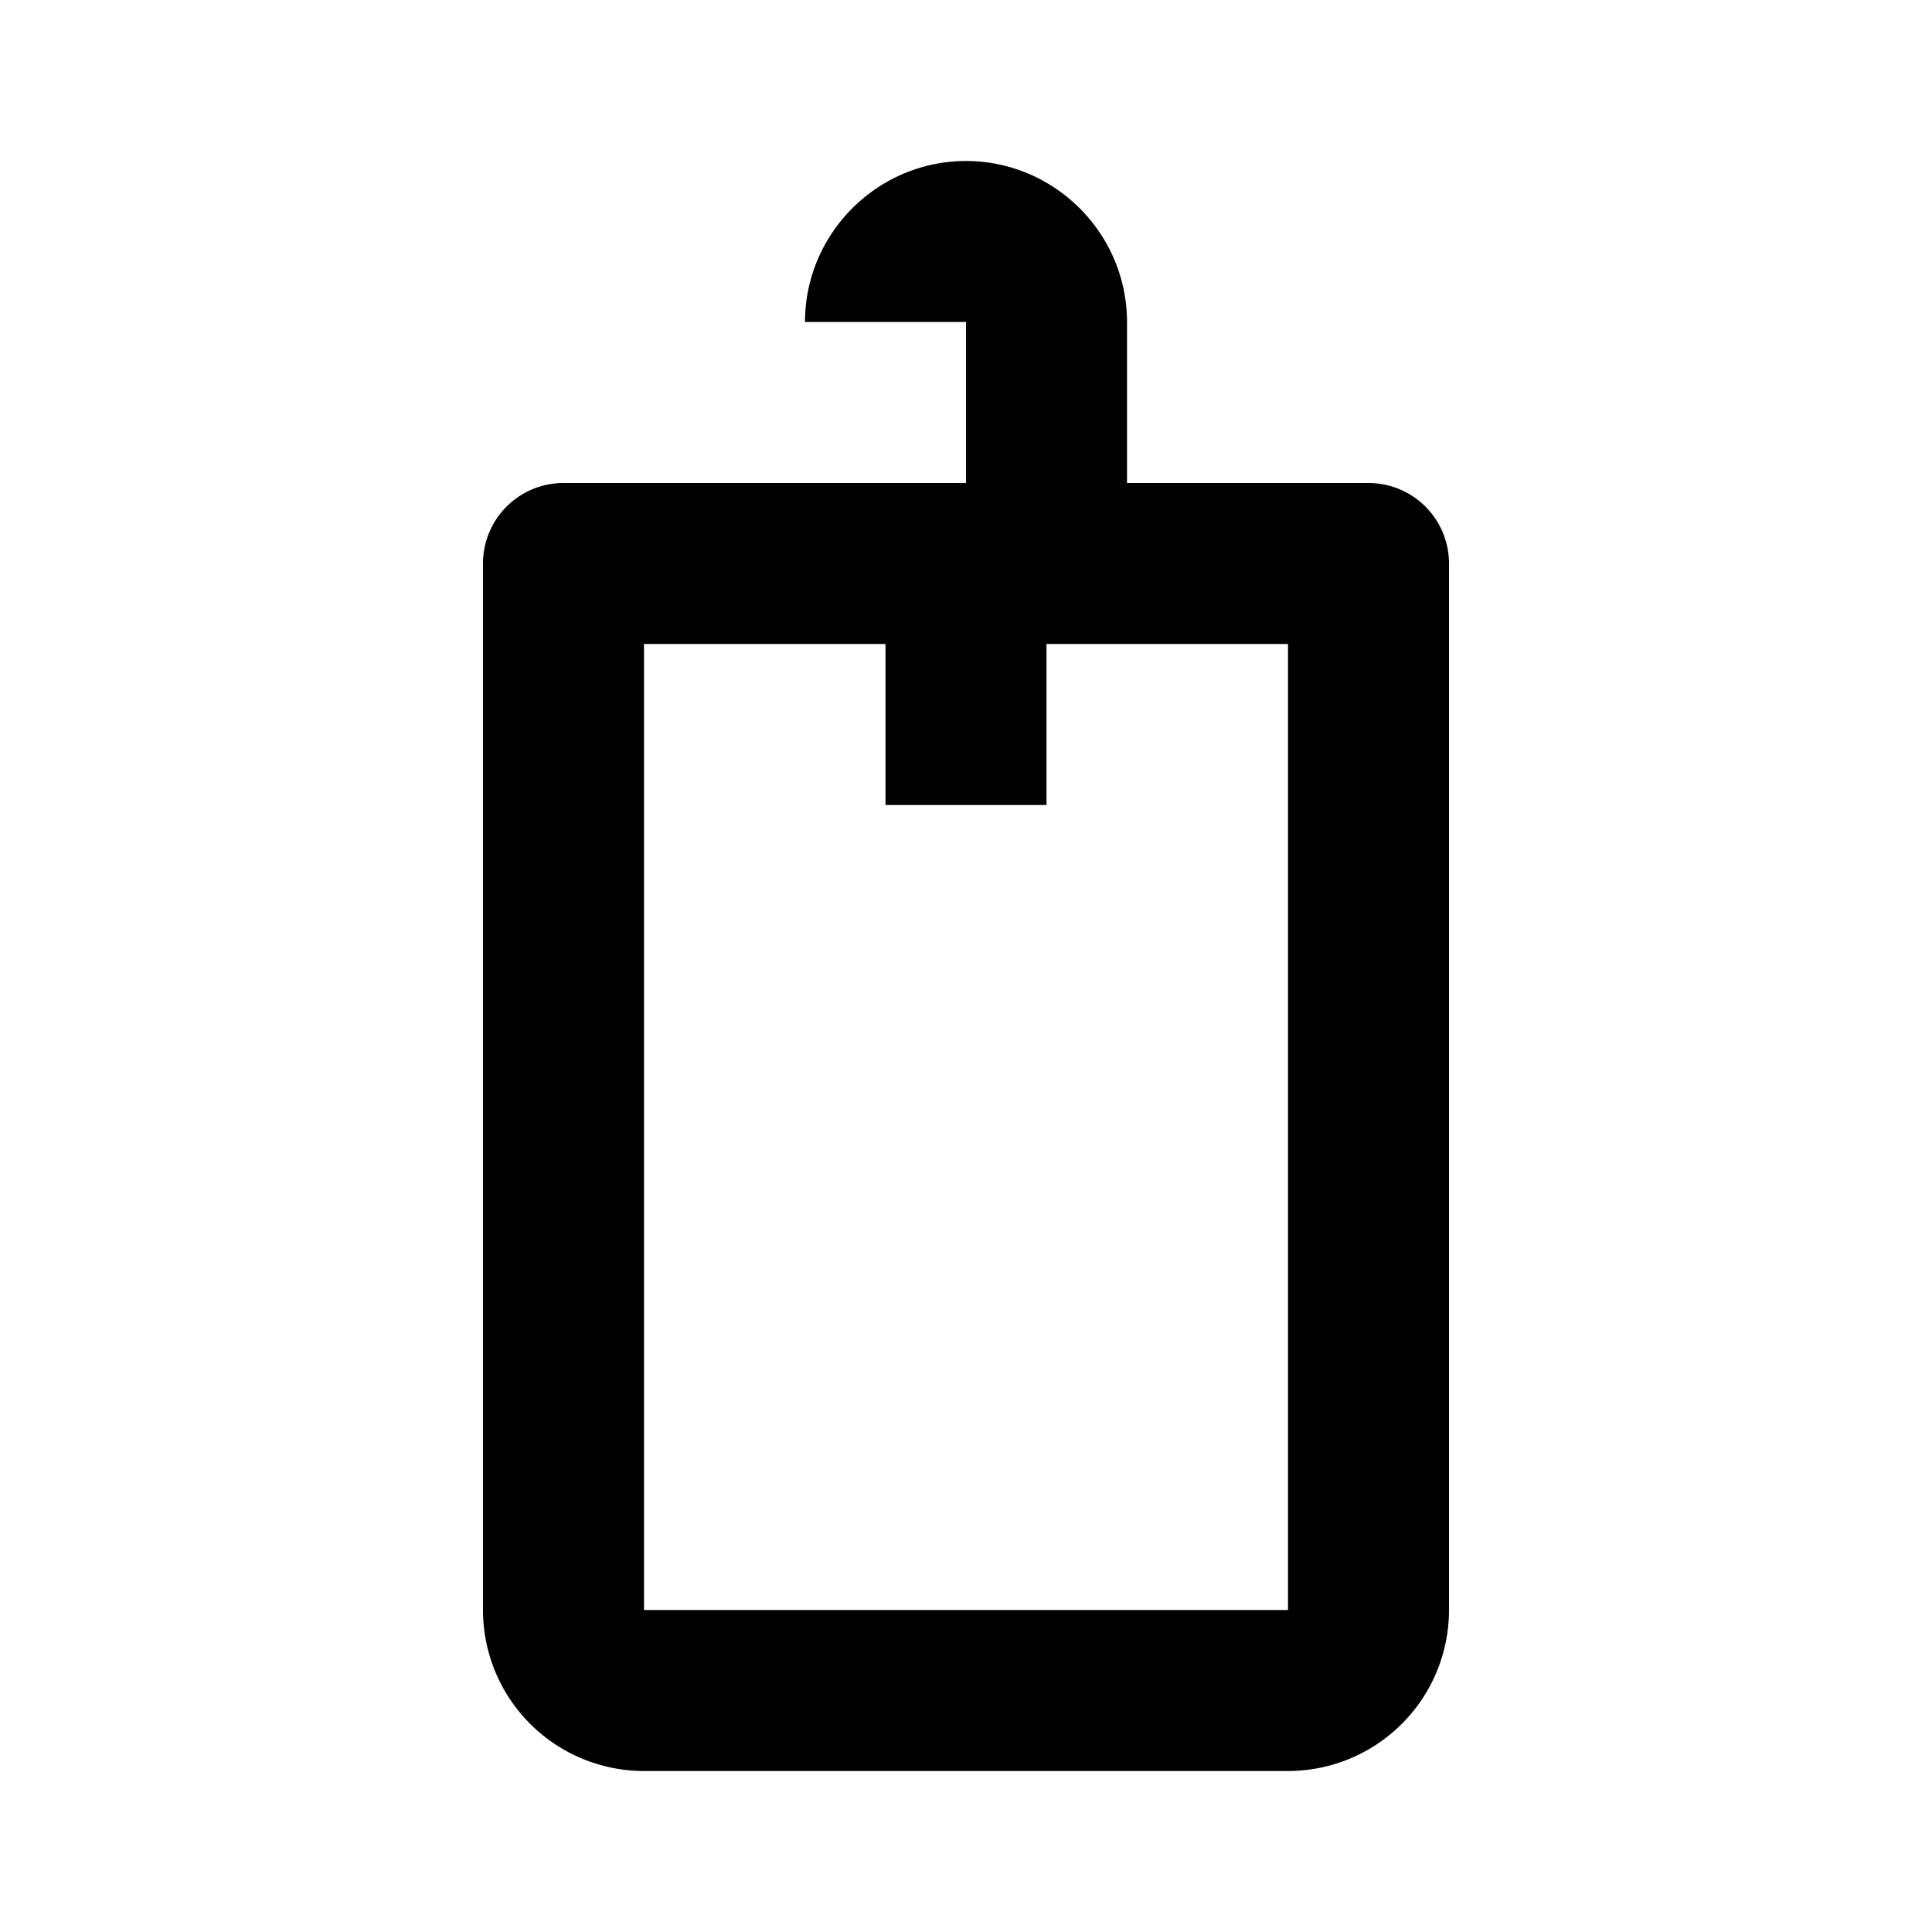 <svg xmlns="http://www.w3.org/2000/svg" viewBox="0 0 24 24" width="20" height="20" fill="currentColor"><path d="M12 2c1.1 0 2 .9 2 2v2h3a1 1 0 0 1 1 1v13a2 2 0 0 1-2 2H8a2 2 0 0 1-2-2V7a1 1 0 0 1 1-1h3V4c0-1.1.9-2 2-2zm-1 6H8v12h8V8h-3v2h-2V8zm1-4h-2v2h2V4z"></path></svg>